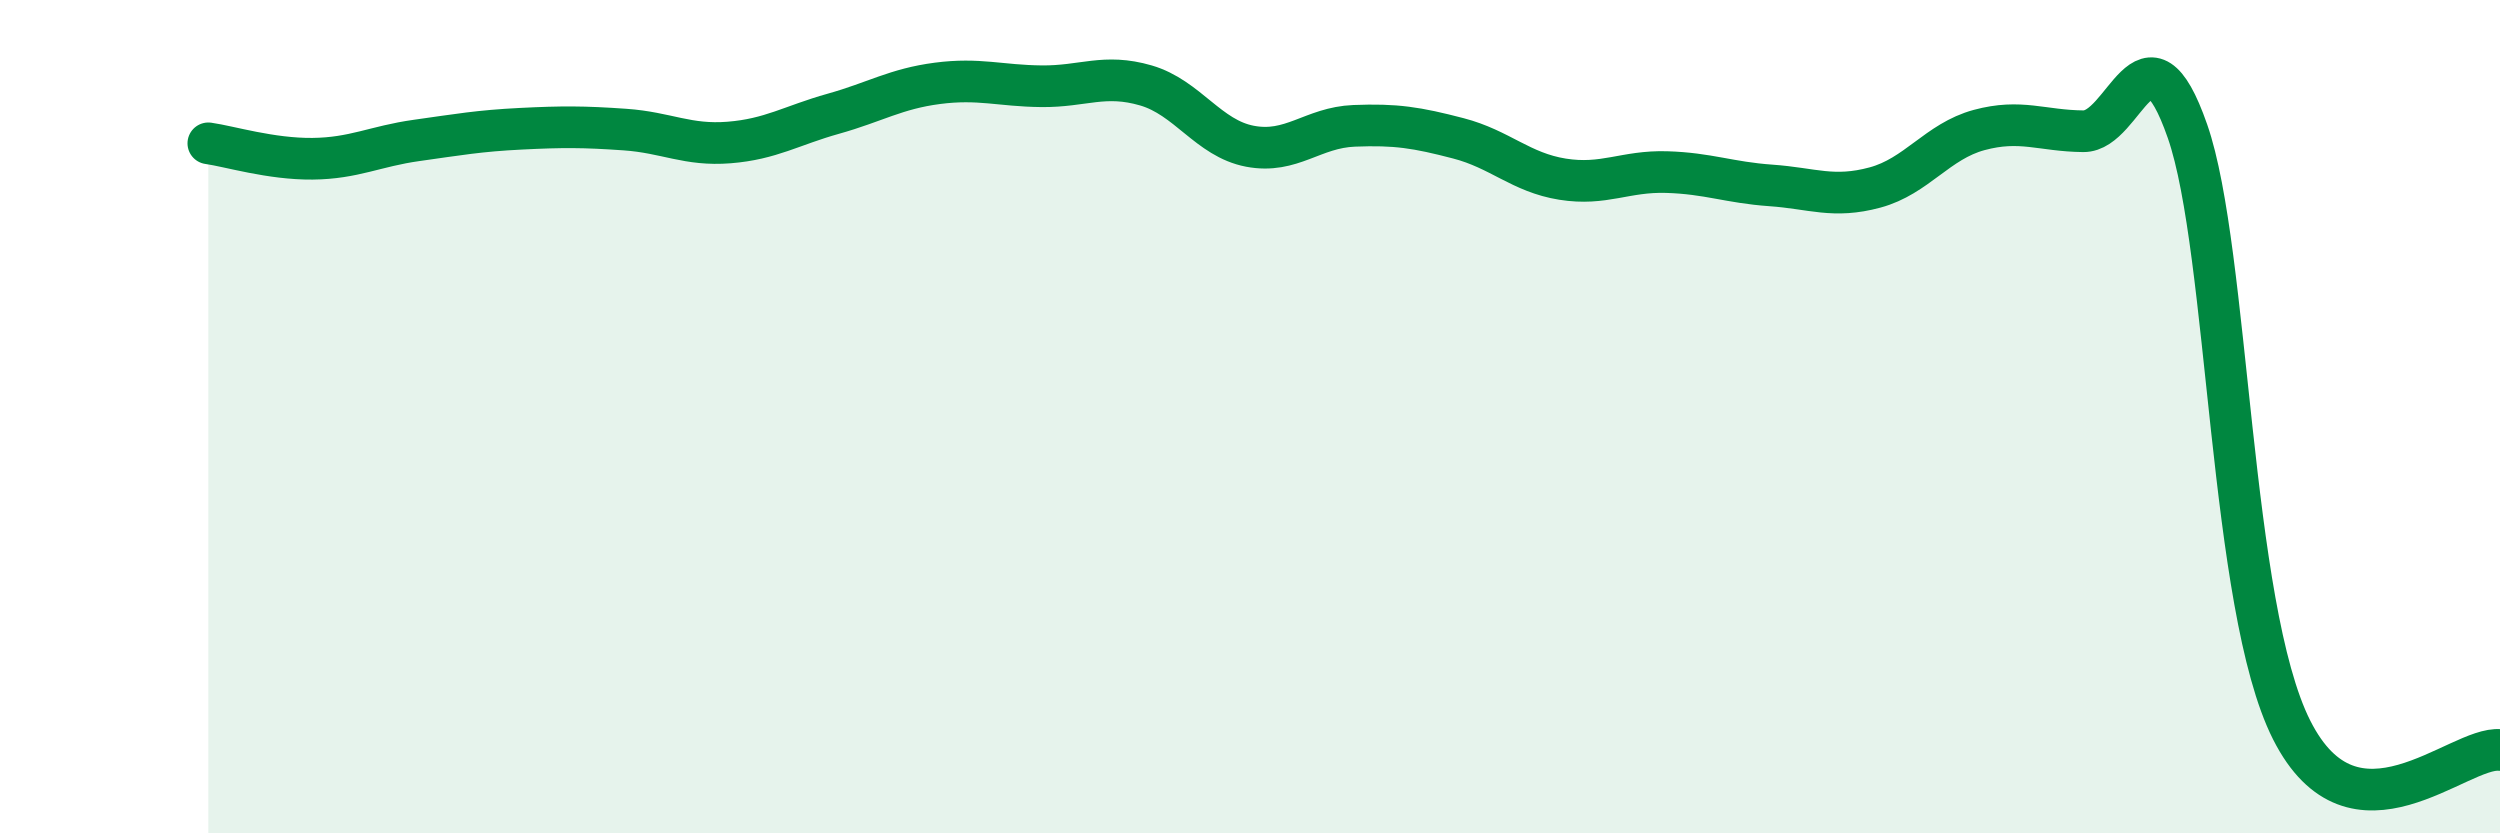 
    <svg width="60" height="20" viewBox="0 0 60 20" xmlns="http://www.w3.org/2000/svg">
      <path
        d="M 5,3.44 C 5.5,3.51 6.5,3.82 7.5,3.81 C 8.5,3.8 9,3.51 10,3.37 C 11,3.23 11.5,3.14 12.5,3.09 C 13.5,3.04 14,3.04 15,3.11 C 16,3.18 16.5,3.5 17.5,3.42 C 18.5,3.34 19,3.01 20,2.73 C 21,2.45 21.5,2.13 22.5,2 C 23.5,1.87 24,2.06 25,2.07 C 26,2.08 26.5,1.76 27.5,2.05 C 28.5,2.34 29,3.32 30,3.51 C 31,3.7 31.5,3.06 32.5,3.02 C 33.5,2.98 34,3.06 35,3.32 C 36,3.58 36.5,4.14 37.5,4.3 C 38.5,4.46 39,4.1 40,4.13 C 41,4.16 41.5,4.38 42.5,4.45 C 43.5,4.52 44,4.77 45,4.5 C 46,4.23 46.5,3.39 47.5,3.12 C 48.5,2.85 49,3.14 50,3.15 C 51,3.16 51.5,0.28 52.5,3.15 C 53.5,6.02 53.5,14.55 55,17.52 C 56.5,20.49 59,17.9 60,18L60 20L5 20Z"
        fill="#008740"
        opacity="0.1"
        stroke-linecap="round"
        stroke-linejoin="round"
      />
      <path
        d="M 5,3.44 C 5.5,3.51 6.5,3.82 7.5,3.81 C 8.5,3.8 9,3.51 10,3.37 C 11,3.23 11.5,3.14 12.5,3.09 C 13.5,3.04 14,3.04 15,3.11 C 16,3.18 16.5,3.5 17.5,3.42 C 18.5,3.34 19,3.01 20,2.73 C 21,2.45 21.5,2.13 22.5,2 C 23.5,1.87 24,2.06 25,2.07 C 26,2.08 26.5,1.76 27.5,2.05 C 28.5,2.34 29,3.32 30,3.51 C 31,3.7 31.5,3.06 32.5,3.02 C 33.5,2.98 34,3.06 35,3.32 C 36,3.58 36.5,4.14 37.5,4.3 C 38.5,4.46 39,4.1 40,4.13 C 41,4.16 41.5,4.38 42.5,4.45 C 43.5,4.52 44,4.77 45,4.5 C 46,4.23 46.5,3.39 47.5,3.12 C 48.5,2.85 49,3.14 50,3.15 C 51,3.16 51.5,0.28 52.5,3.15 C 53.5,6.02 53.5,14.55 55,17.52 C 56.5,20.49 59,17.9 60,18"
        stroke="#008740"
        stroke-width="1"
        fill="none"
        stroke-linecap="round"
        stroke-linejoin="round"
      />
    </svg>
  